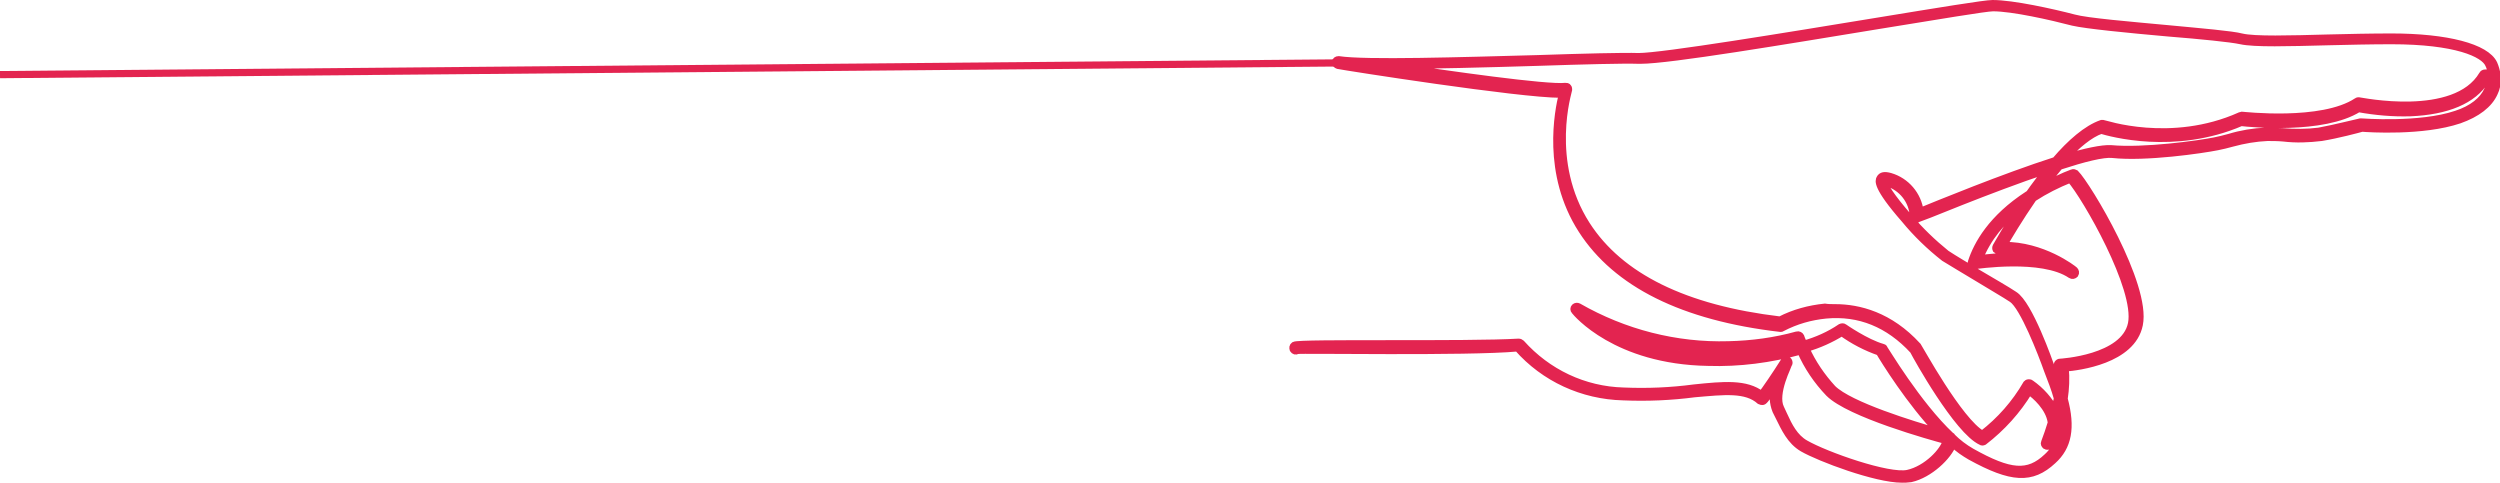 <svg xmlns="http://www.w3.org/2000/svg" xmlns:xlink="http://www.w3.org/1999/xlink" id="b7f27c0e-8fd6-4575-8a2d-4d09123cc026" x="0px" y="0px" viewBox="0 0 485.8 93.8" style="enable-background:new 0 0 485.8 93.8;" xml:space="preserve">
<style type="text/css">
	.st0{fill:#E32450;stroke:#E32450;stroke-width:1.4;stroke-miterlimit:10;}
	.st1{fill:none;stroke:#E32450;stroke-width:1.4;stroke-miterlimit:10;}
</style>
<path class="st0" d="M369.6,93.1c-5.1,0-16-4.1-19.3-6c-2.4-1.4-3.5-3.9-4.6-6.1c-0.2-0.4-0.4-0.8-0.6-1.2c-0.6-1.5-0.7-3.2-0.2-4.8  c-2,2.9-2.2,3-2.4,3c-0.2,0-0.3,0-0.5-0.1c-2.7-2.4-6.9-1.9-12.7-1.4c-4.6,0.6-9.2,0.8-13.9,0.6c-7.9-0.2-15.3-3.6-20.5-9.5  c-9.8,0.9-42.6,0.3-42.8,0.5c-0.3,0.2-0.6,0.1-0.8-0.2c-0.1-0.3-0.1-0.6,0.2-0.8c1-0.6,33.8,0,43.6-0.6c0.2,0,0.4,0.1,0.5,0.2  c5.1,5.7,12.2,9.1,19.9,9.3c4.6,0.2,9.2,0,13.7-0.6c5.8-0.6,10.1-1,13.1,1.3c0.7-0.9,2.7-3.8,4.4-6.5c0.2-0.3,0.5-0.3,0.7-0.2  s0.3,0.5,0.2,0.7c0,0.1-3,5.8-1.6,8.6l0.6,1.3c1,2.2,2.1,4.4,4.2,5.6c4,2.3,16.2,6.6,19.9,5.8s7.1-4.4,7.5-6.4  c-3-0.8-18.8-5.2-22.8-9.2c-2.3-2.4-4.2-5.2-5.5-8.2c-5.9,1.6-11.9,2.4-18,2.2c-17.9-0.3-25.6-9.6-25.9-10c-0.2-0.2-0.2-0.5,0-0.7  c0.2-0.2,0.5-0.2,0.7-0.1c8.9,5.1,19,7.7,29.2,7.4c4.5-0.1,9-0.7,13.3-1.9c0.3-0.1,0.6,0.1,0.7,0.3c0,0,0.2,0.6,0.6,1.5  c2.5-0.7,5-1.8,7.2-3.3c0.2-0.1,0.5-0.1,0.6,0c0,0,4.3,3,7.5,3.9c0.1,0,0.3,0.1,0.3,0.2c0.1,0.1,6.5,10.9,13,17  c0.1,0,0.2,0.1,0.2,0.2c1.1,1.1,2.4,2.1,3.8,2.9c7.5,4.2,11,4.5,14.7,1c2.2-2,3-4.7,2.4-8.5c-0.2,0.7-0.3,1.3-0.5,1.9  c0.1,1.6-0.4,3.1-1.4,4.3c-0.2,0.2-0.5,0.3-0.8,0.1c-0.2-0.2-0.3-0.4-0.2-0.6c0.5-1.3,0.9-2.5,1.3-3.8v-0.2c-0.4-2.8-3.1-5.2-4.3-6  c-2.3,3.8-5.3,7.1-8.8,9.8c-0.2,0.1-0.4,0.1-0.5,0c-4.6-2.1-12.6-16.5-13.2-17.7c-4.8-5.2-10.5-7.5-17-6.9c-3,0.3-5.8,1.1-8.5,2.5  c-0.1,0.1-0.2,0.1-0.3,0.1c-19-2.2-31.9-8.7-38.6-19.1c-7.1-11-4.6-23.2-3.8-26.4h-0.3c-8.1,0-41.8-5.3-43.3-5.6  c-0.3-0.1-0.5-0.3-0.5-0.6c0-0.3,0.3-0.5,0.6-0.5c5.3,0.8,23.8,0.2,38.7-0.2c9-0.3,16.7-0.5,19.6-0.4C323.1,11,347.3,7,365,4.1  c11.6-1.9,20.7-3.4,22.2-3.4c3.9,0,11.6,1.7,15.8,2.8c2.5,0.7,10.9,1.4,18.4,2.1c6.3,0.6,12.3,1.1,14.2,1.6  c2.5,0.6,9.4,0.4,16.7,0.2c4.1-0.1,8.4-0.2,12.4-0.2c10.8,0,18.4,2,19.9,5.2c0.3,0.7,0.5,1.4,0.6,2.1h-0.5c0.3,0,0.5,0.2,0.5,0.6  c0,0.3-0.2,0.5-0.5,0.5c0,0,0,0,0,0h0.6c-0.1,0.8-0.2,1.6-0.6,2.4c-1,2.3-3.4,4.1-6.8,5.3c-7.1,2.4-17.7,1.7-18.9,1.6  c-0.7,0.2-4.8,1.3-7.9,1.8c-2.5,0.3-4.9,0.4-7.4,0.1c-1.1-0.1-2.2-0.1-3.1-0.1c-2.3,0.1-4.6,0.5-6.8,1.1c-1,0.3-2,0.5-2.9,0.7  c-3,0.6-13.9,2.2-20.4,1.5c-1.8-0.2-5.7,0.8-10.3,2.3c-1,1.2-2.1,2.5-3,3.9c1.8-1,3.6-1.9,5.5-2.6c0.2-0.1,0.4,0,0.6,0.1  c2.3,2.3,14,21.7,12.4,29.4c-1.4,6.9-11.8,8.2-14.4,8.4c0.2,2,0.1,4-0.2,6c1.5,5.6,0.8,9.3-2.2,12c-4.1,3.8-8,3.6-16-0.8  c-1.2-0.7-2.4-1.5-3.4-2.5c-0.9,2.5-4.6,6-8.2,6.8C370.6,93.1,370.1,93.1,369.6,93.1z M356.6,59.8c4.6,0,10.6,1.5,16,7.4  c0,0,0.1,0.1,0.1,0.1c0.1,0.1,8,14.6,12.5,17.1c3.5-2.7,6.4-6,8.6-9.8c0.1-0.1,0.2-0.2,0.4-0.2c0.1,0,0.3,0,0.4,0.1  c2,1.4,3.6,3.2,4.7,5.3c0.2-0.8,0.3-1.6,0.5-2.4c-0.5-1.8-1.2-3.6-1.9-5.4l0,0c-1.2-3.4-4.7-12.4-6.9-13.9c-1.5-1-4.3-2.6-6.9-4.2  c-2.3-1.4-4.7-2.8-6.3-3.8c-2.8-2.2-5.4-4.7-7.7-7.5c-5.6-6.4-5-7.5-4.8-7.9c0.3-0.6,0.9-0.7,2-0.4c3.1,0.9,5.4,3.6,5.8,6.8  c3.2-1.3,16.3-6.7,26.3-9.9c2.9-3.4,6.1-6.2,9-7.2c0.1,0,0.2,0,0.3,0c0.1,0,13.2,4.5,26.6-1.5c0.1,0,0.2-0.1,0.3-0.1  c0.2,0,15.6,1.8,22.4-2.7c0.1-0.1,0.3-0.1,0.4-0.1c0.2,0,18.7,3.9,24-5.1c0.1-0.2,0.3-0.3,0.5-0.3h1.2c-0.1-0.6-0.2-1.1-0.5-1.7  c-0.9-2.1-6.4-4.6-18.9-4.6c-4,0-8.2,0.1-12.3,0.2c-7.7,0.2-14.3,0.4-17-0.2c-1.8-0.4-7.7-1-14-1.5c-7.9-0.7-16-1.5-18.6-2.1  c-4.2-1.1-11.7-2.8-15.5-2.8c-1.4,0-10.9,1.6-22,3.4c-18.3,3-40.9,6.8-46.5,6.8h-0.4c-2.9-0.1-10.6,0.1-19.6,0.4  c-9.7,0.3-21,0.6-29.1,0.6c11.8,1.8,30.9,4.5,34.5,4.1c0.2,0,0.4,0,0.5,0.2c0.1,0.1,0.1,0.3,0.1,0.5c0,0.1-4.4,13.9,3.5,26.2  c6.5,10.1,19.1,16.3,37.6,18.5c2.7-1.4,5.7-2.2,8.7-2.5C355.2,59.8,355.9,59.8,356.6,59.8z M350.9,67.7c1.3,2.9,3.1,5.5,5.2,7.8  c3.3,3.3,15.8,7.1,20.7,8.5c-5.6-5.8-10.8-14.2-11.6-15.6c-2.6-0.9-5.1-2.2-7.3-3.8C355.8,65.9,353.4,67,350.9,67.7z M398.7,71.7  c0.5,1.1,0.9,2.1,1.2,3.1c0.1-1.3,0-2.5-0.1-3.8c0-0.2,0-0.3,0.1-0.4c0.1-0.1,0.2-0.2,0.4-0.2c0.1,0,12.5-0.7,13.9-7.5  s-8.9-24.7-11.9-28.1c-2.5,1-4.9,2.2-7.2,3.7c-2.7,3.9-4.9,7.6-5.8,9.2c7.6-0.1,13.6,4.6,13.8,4.8c0.2,0.2,0.3,0.5,0.1,0.8  c-0.2,0.2-0.5,0.3-0.8,0.1l0,0c-5.6-3.8-18.5-1.8-18.7-1.8c-0.2,0-0.4,0-0.5-0.2c-0.1-0.1-0.2-0.3-0.1-0.5c1.1-3.4,3.9-8.5,11-13.1  l0.2-0.1c1.1-1.6,2.3-3.1,3.5-4.7c-11.1,3.7-25.1,9.6-25.3,9.6c-0.2,0.1-0.4,0.1-0.5-0.1c-0.2-0.1-0.2-0.3-0.2-0.4  c-0.1-3.1-2.2-5.7-5.1-6.6c-0.2-0.1-0.4-0.1-0.6-0.1c0,0.6,1.3,2.8,4.8,6.8c2.2,2.6,4.7,5,7.3,7.1c1.5,1,3.9,2.4,6.2,3.8  c2.7,1.6,5.5,3.2,7,4.2C394.3,59.1,398.2,70.3,398.7,71.7z M310.1,62.5c3.8,2.8,10.9,6.5,21.8,6.7c5.9,0.2,11.8-0.6,17.6-2.1  c-0.2-0.4-0.3-0.7-0.4-0.9c-4.3,1.1-8.7,1.8-13.1,1.8C327,68.1,318.2,66.3,310.1,62.5z M392.6,40.2c-3.6,2.6-6.4,6.1-8,10.1  c4.2-0.6,8.4-0.6,12.5-0.1c-2.7-1.2-5.7-1.7-8.7-1.5c-0.2,0-0.4-0.1-0.5-0.2c-0.1-0.2-0.1-0.4,0-0.6  C388.1,47.6,389.9,44.3,392.6,40.2L392.6,40.2z M408.3,25.3c-2.3,0.8-4.7,2.9-7.1,5.4c4-1.2,7.3-1.9,9-1.8  c6.4,0.6,17.1-0.9,20.1-1.5c0.9-0.2,1.9-0.4,2.9-0.7c2.3-0.7,4.7-1.1,7.1-1.2c1,0,2.1,0.1,3.2,0.1c2.4,0.2,4.8,0.2,7.1-0.1  c3.3-0.6,7.9-1.8,8-1.8c0.1,0,0.1,0,0.2,0c0.1,0,11.4,0.9,18.5-1.5c3.1-1,5.2-2.7,6.1-4.7c0.3-0.6,0.4-1.3,0.5-1.9H483  c-2.4,3.9-7.5,6-14.6,6.3c-3.4,0.1-6.8-0.2-10.1-0.8c-6.9,4.3-21,2.9-22.8,2.7C422.5,29.4,410,25.8,408.3,25.3L408.3,25.3z"></path>
<line class="st1" x1="263.1" y1="12.2" x2="0" y2="14.5"></line>
</svg>